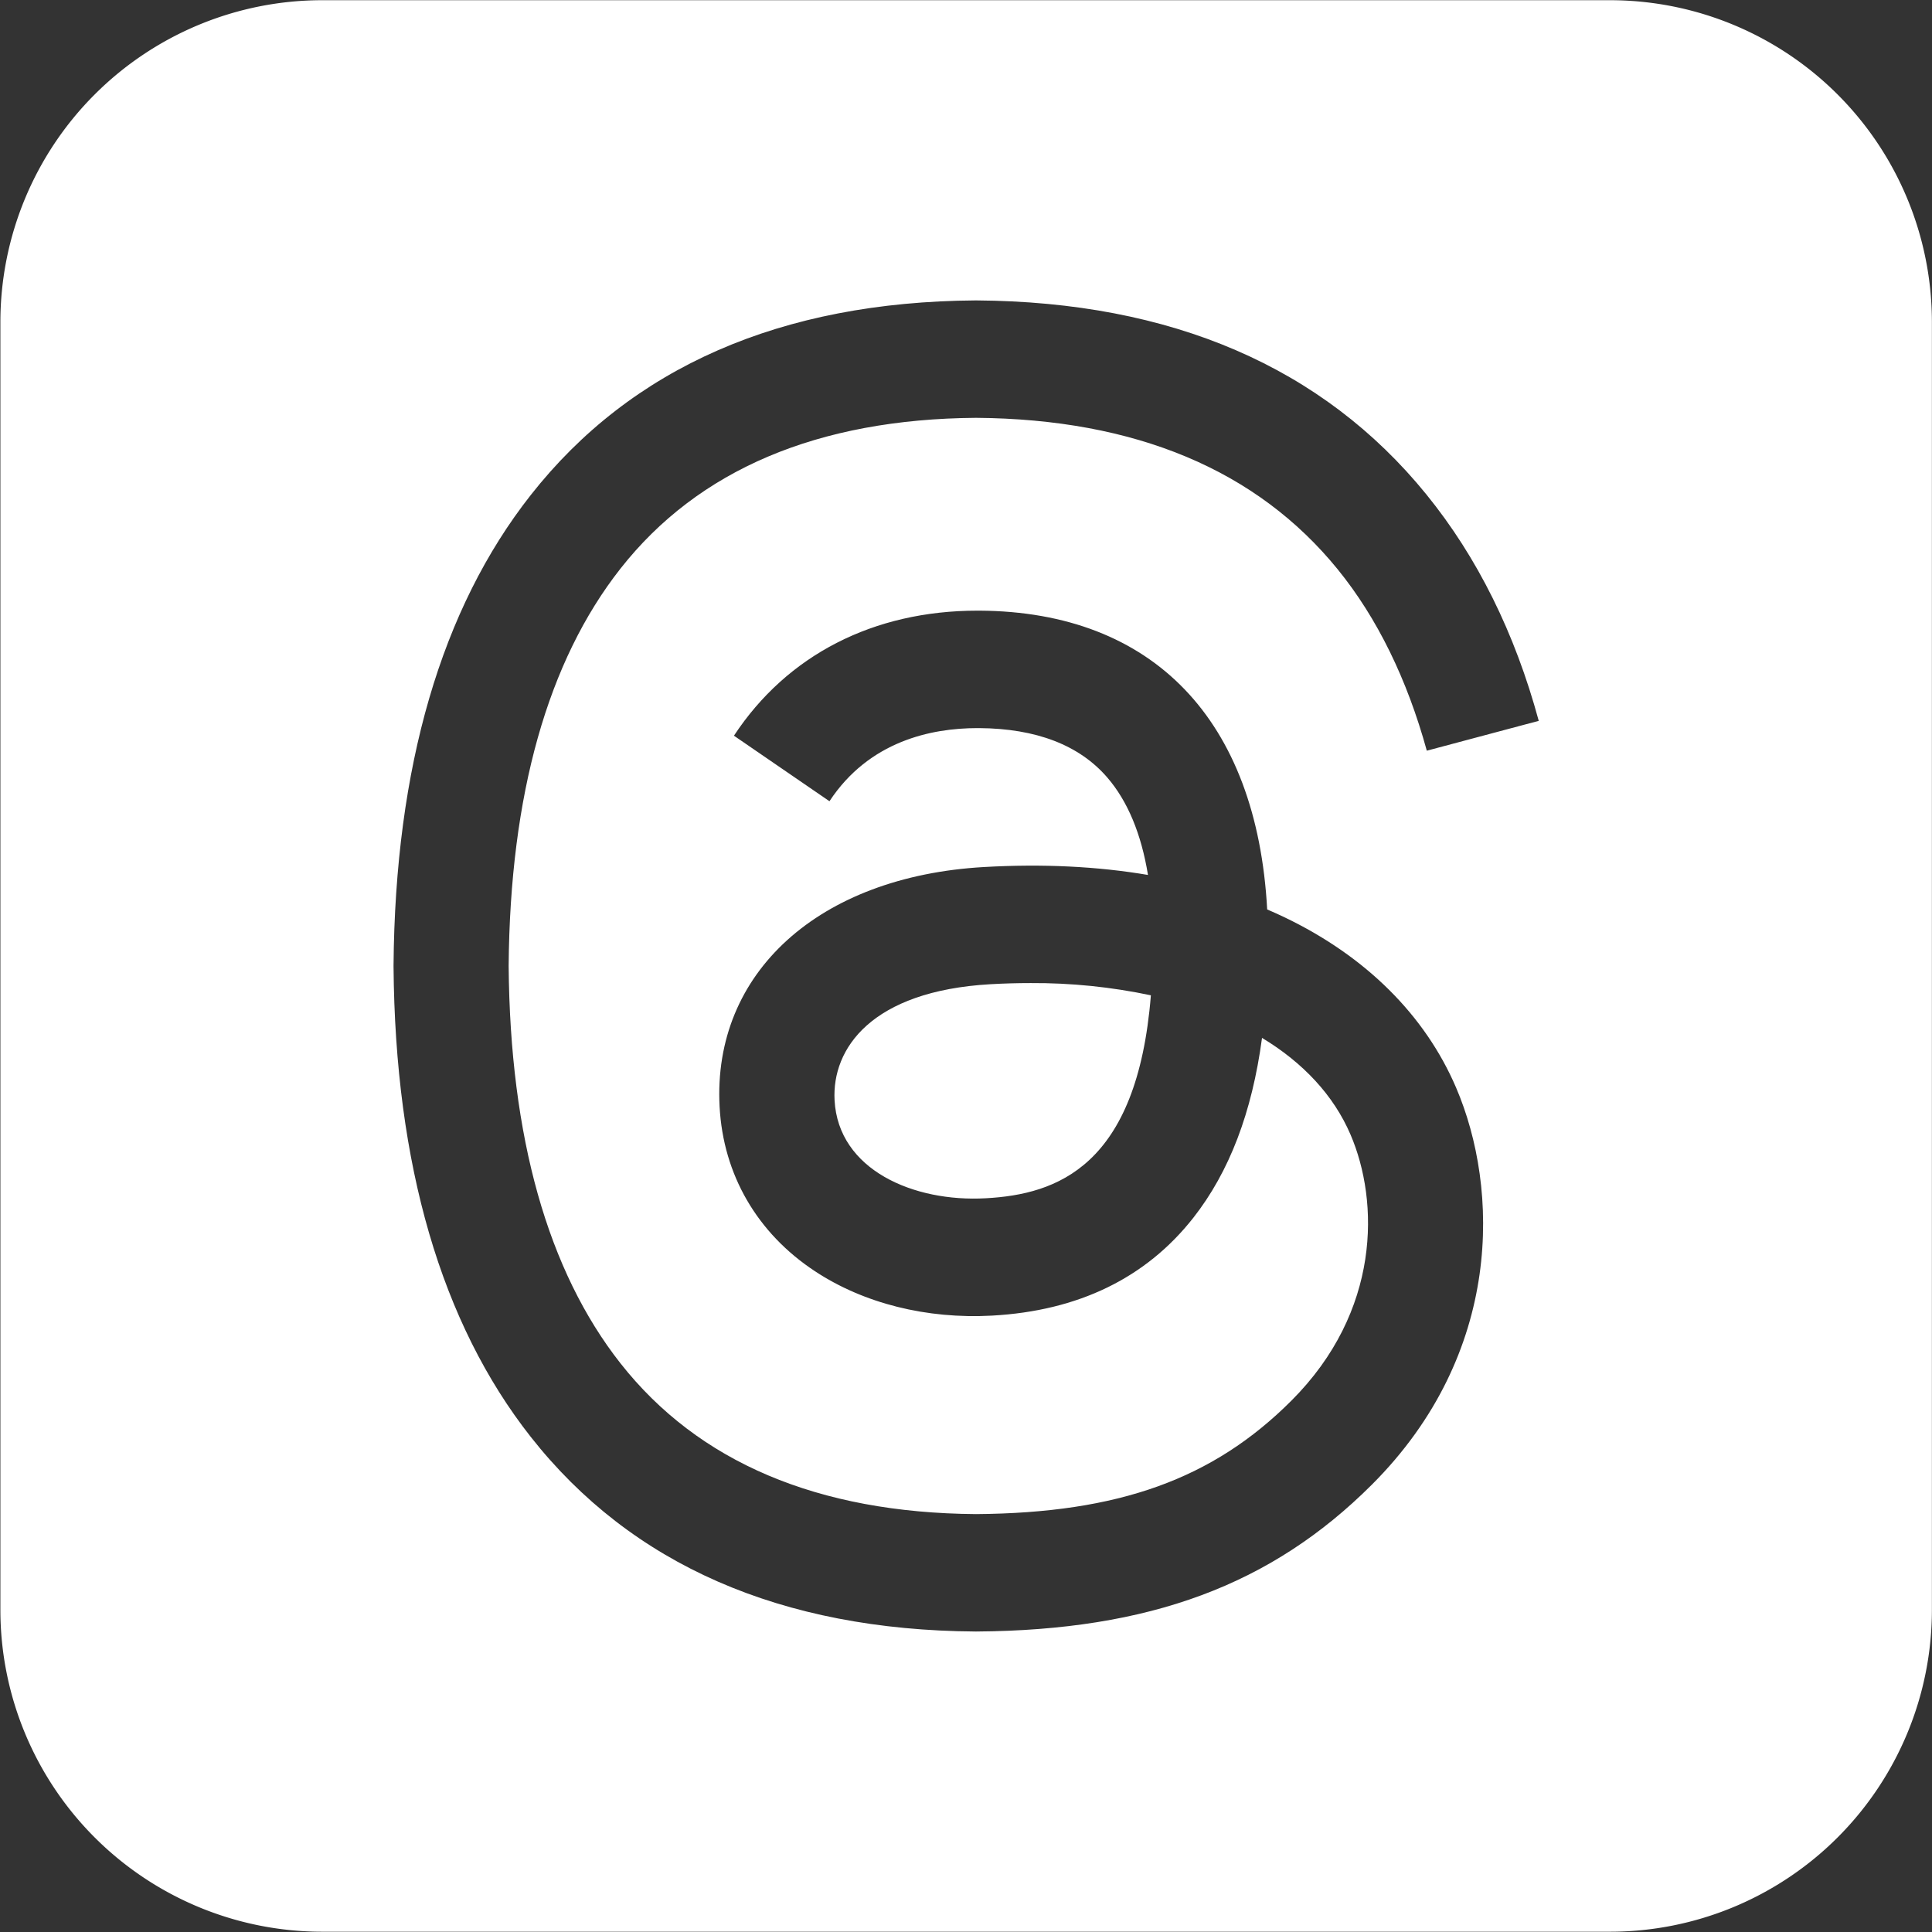 <svg xmlns="http://www.w3.org/2000/svg" width="56" height="56" xmlns:v="https://vecta.io/nano"><rect width="100%" height="100%" fill="#333333" stroke="none"/><defs><clipPath id="A"><path d="M-39.501-28.081h52v52h-52zM-6.575-1.024h0c1.762-.845 3.051-2.125 3.727-3.701.942-2.198 1.028-5.778-1.83-8.634-2.185-2.183-4.837-3.168-8.6-3.194h-.017c-4.232.029-7.487 1.454-9.674 4.233-1.946 2.473-2.949 5.915-2.983 10.229v.01.01c.034 4.314 1.037 7.756 2.983 10.229 2.186 2.78 5.441 4.204 9.674 4.233h.017c4.241-.029 7.533-1.448 9.783-4.217 1.11-1.366 1.926-3.013 2.445-4.925L-3.484 2.6c-.428 1.553-1.077 2.885-1.938 3.944-1.756 2.16-4.401 3.268-7.865 3.294-3.439-.026-6.039-1.128-7.73-3.278-1.583-2.013-2.402-4.92-2.432-8.641.031-3.721.849-6.628 2.432-8.641 1.691-2.149 4.291-3.252 7.73-3.278 3.1.023 5.151.76 6.857 2.465 1.948 1.946 1.911 4.333 1.288 5.785-.366.854-1.03 1.565-1.925 2.105-.218-1.625-.712-2.914-1.492-3.909-1.028-1.31-2.501-2.027-4.379-2.13-1.422-.078-2.79.265-3.853.967-1.257.83-1.992 2.1-2.071 3.576-.155 2.91 2.154 5.005 5.745 5.211 1.275.073 2.467.015 3.57-.172-.146.895-.442 1.605-.884 2.118-.607.705-1.546 1.067-2.789 1.075h-.035c-.999 0-2.354-.279-3.218-1.59l-2.077 1.425c1.156 1.755 3.035 2.719 5.294 2.719h.051c3.777-.024 6.026-2.381 6.25-6.497a10.05 10.05 0 0 0 .38-.172zm-6.497-6.108c-1.574-.089-3.209.618-3.29 2.131-.06 1.122.798 2.374 3.386 2.523.296.017.587.025.873.025a12.3 12.3 0 0 0 2.619-.266c-.298-3.724-2.047-4.329-3.588-4.413z" stroke-width=".151"/></clipPath></defs><path d="M.499 18.919h-28a7 7 0 0 1-7-7v-28a7 7 0 0 1 7-7h28a7 7 0 0 1 7 7v28a7 7 0 0 1-7 7" transform="matrix(1.333 0 0 -1.333 46.001 25.225)" clip-path="url(#A)" fill="#fff"/></svg>